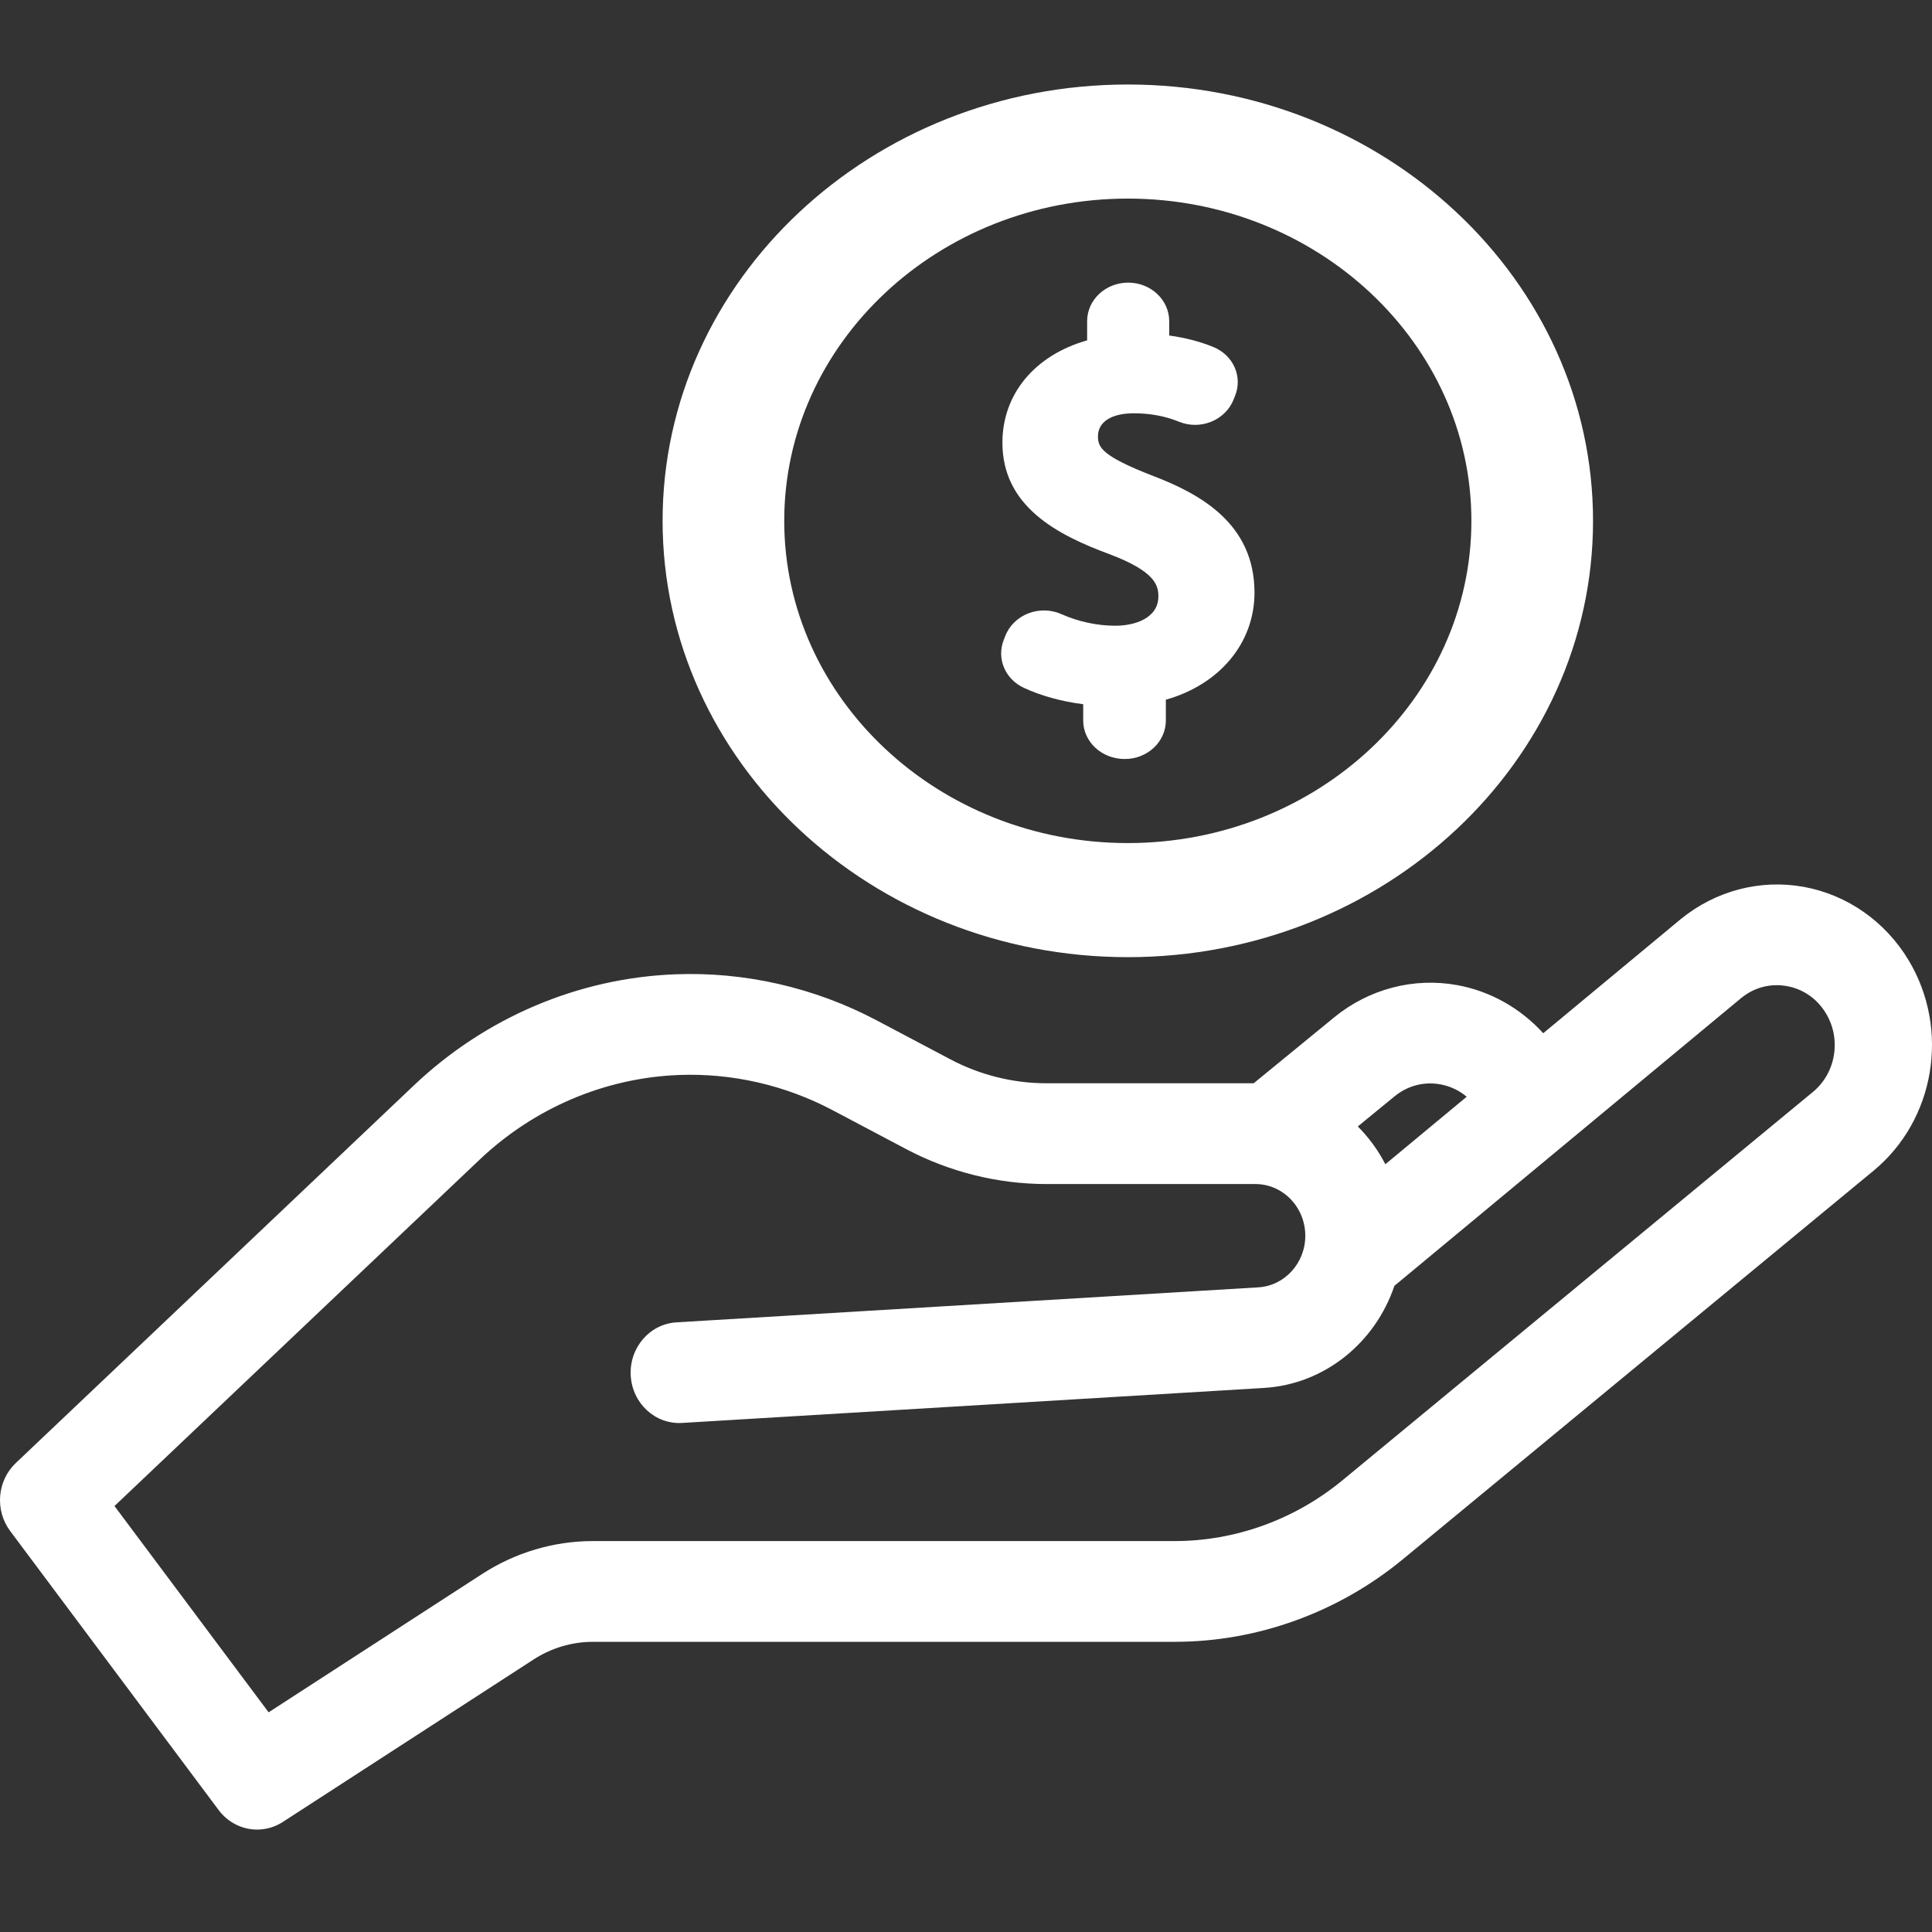 <?xml version="1.0" encoding="utf-8"?>
<svg version="1.1" id="Layer_1" x="0px" y="0px" viewBox="0 0 300.346 300.346" style="enable-background:new 0 0 300.346 300.346;" xmlns="http://www.w3.org/2000/svg">
  <rect x="0" y="0" width="300.346" height="300.346" fill="#333333" stroke="none"/>
  <g style="" transform="matrix(1, 0, 0, 1.036, -0, -10.143)">
    <g>
      <g>
        <path d="M296.725,153.904c-3.612-5.821-9.552-9.841-16.298-11.03c-6.753-1.189-13.704,0.559-19.14,4.835l-21.379,17.125 c-3.533-3.749-8.209-6.31-13.359-7.218c-6.746-1.189-13.703,0.559-19.1,4.805l-12.552,9.921h-32.236 c-5.152,0-10.302-1.238-14.892-3.579l-11.486-5.861c-9.678-4.937-20.537-7.327-31.385-6.908 c-15.046,0.579-29.449,6.497-40.554,16.666L2.455,229.328c-2.901,2.656-3.28,7.093-0.873,10.203l32.406,41.867 c1.481,1.913,3.714,2.933,5.983,2.933c1.374,0,2.762-0.374,4.003-1.151l38.971-24.37c2.776-1.736,5.974-2.654,9.249-2.654h90.429 c12.842,0,25.445-4.407,35.489-12.409l73.145-58.281C300.817,177.855,303.165,164.286,296.725,153.904z M216.812,174.294 c2.034-1.602,4.561-2.236,7.112-1.787c1.536,0.271,2.924,0.913,4.087,1.856l-12.645,10.129c-1.126-2.111-2.581-4.019-4.282-5.672 L216.812,174.294z M281.838,173.64l-73.147,58.282c-7.377,5.878-16.634,9.116-26.067,9.116H92.194 c-6.113,0-12.084,1.714-17.266,4.954l-33.17,20.743L17.799,235.78l56.755-51.969c8.468-7.753,19.45-12.267,30.924-12.708 c8.271-0.32,16.552,1.504,23.932,5.268l11.486,5.861c6.708,3.422,14.234,5.231,21.763,5.231h32.504 c4.278,0,7.757,3.48,7.757,7.758c0,4.105-3.21,7.507-7.308,7.745l-90.45,5.252c-4.169,0.242-7.352,3.817-7.11,7.985 c0.243,4.168,3.798,7.347,7.986,7.109l90.45-5.252c9.461-0.549,17.317-6.817,20.283-15.321l53.916-43.189 c2.036-1.602,4.566-2.237,7.114-1.787c2.551,0.449,4.708,1.909,6.074,4.111C286.277,165.745,285.402,170.801,281.838,173.64z" style="fill: rgb(255, 255, 255);"/>
        <path d="M 175.328 153.419 C 215.207 153.419 247.651 124.048 247.651 87.945 C 247.651 51.843 215.207 22.471 175.328 22.471 C 135.45 22.471 103.006 51.842 103.006 87.945 C 103.006 124.049 135.45 153.419 175.328 153.419 Z M 175.328 39.59 C 204.781 39.59 228.741 61.283 228.741 87.945 C 228.741 114.608 204.779 136.299 175.328 136.299 C 145.876 136.299 121.916 114.607 121.916 87.945 C 121.916 61.282 145.877 39.59 175.328 39.59 Z" style="fill: rgb(255, 255, 255);"/>
        <path d="M 173.378 103.686 C 170.576 103.686 167.602 103.067 165 101.944 C 163.396 101.25 161.526 101.208 159.875 101.825 C 158.194 102.452 156.88 103.7 156.269 105.244 L 156.013 105.889 C 154.925 108.644 156.269 111.698 159.141 112.992 C 161.803 114.193 165.062 115.06 168.393 115.463 L 168.393 117.91 C 168.393 121.095 171.256 123.686 174.86 123.686 C 178.38 123.686 181.242 121.094 181.242 117.91 L 181.242 114.787 C 189.637 112.492 195.022 106.247 195.022 98.723 C 195.022 88.356 186.575 83.907 179.232 81.197 C 171.284 78.219 170.688 76.917 170.688 75.27 C 170.688 73.104 172.769 71.808 176.256 71.808 C 178.811 71.808 181.113 72.222 183.297 73.077 C 184.89 73.699 186.652 73.703 188.258 73.087 C 189.859 72.473 191.131 71.277 191.748 69.803 L 192.002 69.19 C 193.216 66.292 191.717 63.065 188.593 61.846 C 186.497 61.027 184.203 60.455 181.764 60.138 L 181.764 57.978 C 181.764 54.793 178.902 52.201 175.384 52.201 C 171.865 52.201 169.004 54.793 169.004 57.978 L 169.004 60.864 C 160.861 63.093 155.834 68.925 155.834 76.218 C 155.834 85.752 164.288 90.04 172.52 92.963 C 179.499 95.524 180.081 97.563 180.081 99.274 C 180.08 102.531 176.471 103.686 173.378 103.686 Z" style="fill: rgb(255, 255, 255);"/>
      </g>
    </g>
  </g>
</svg>